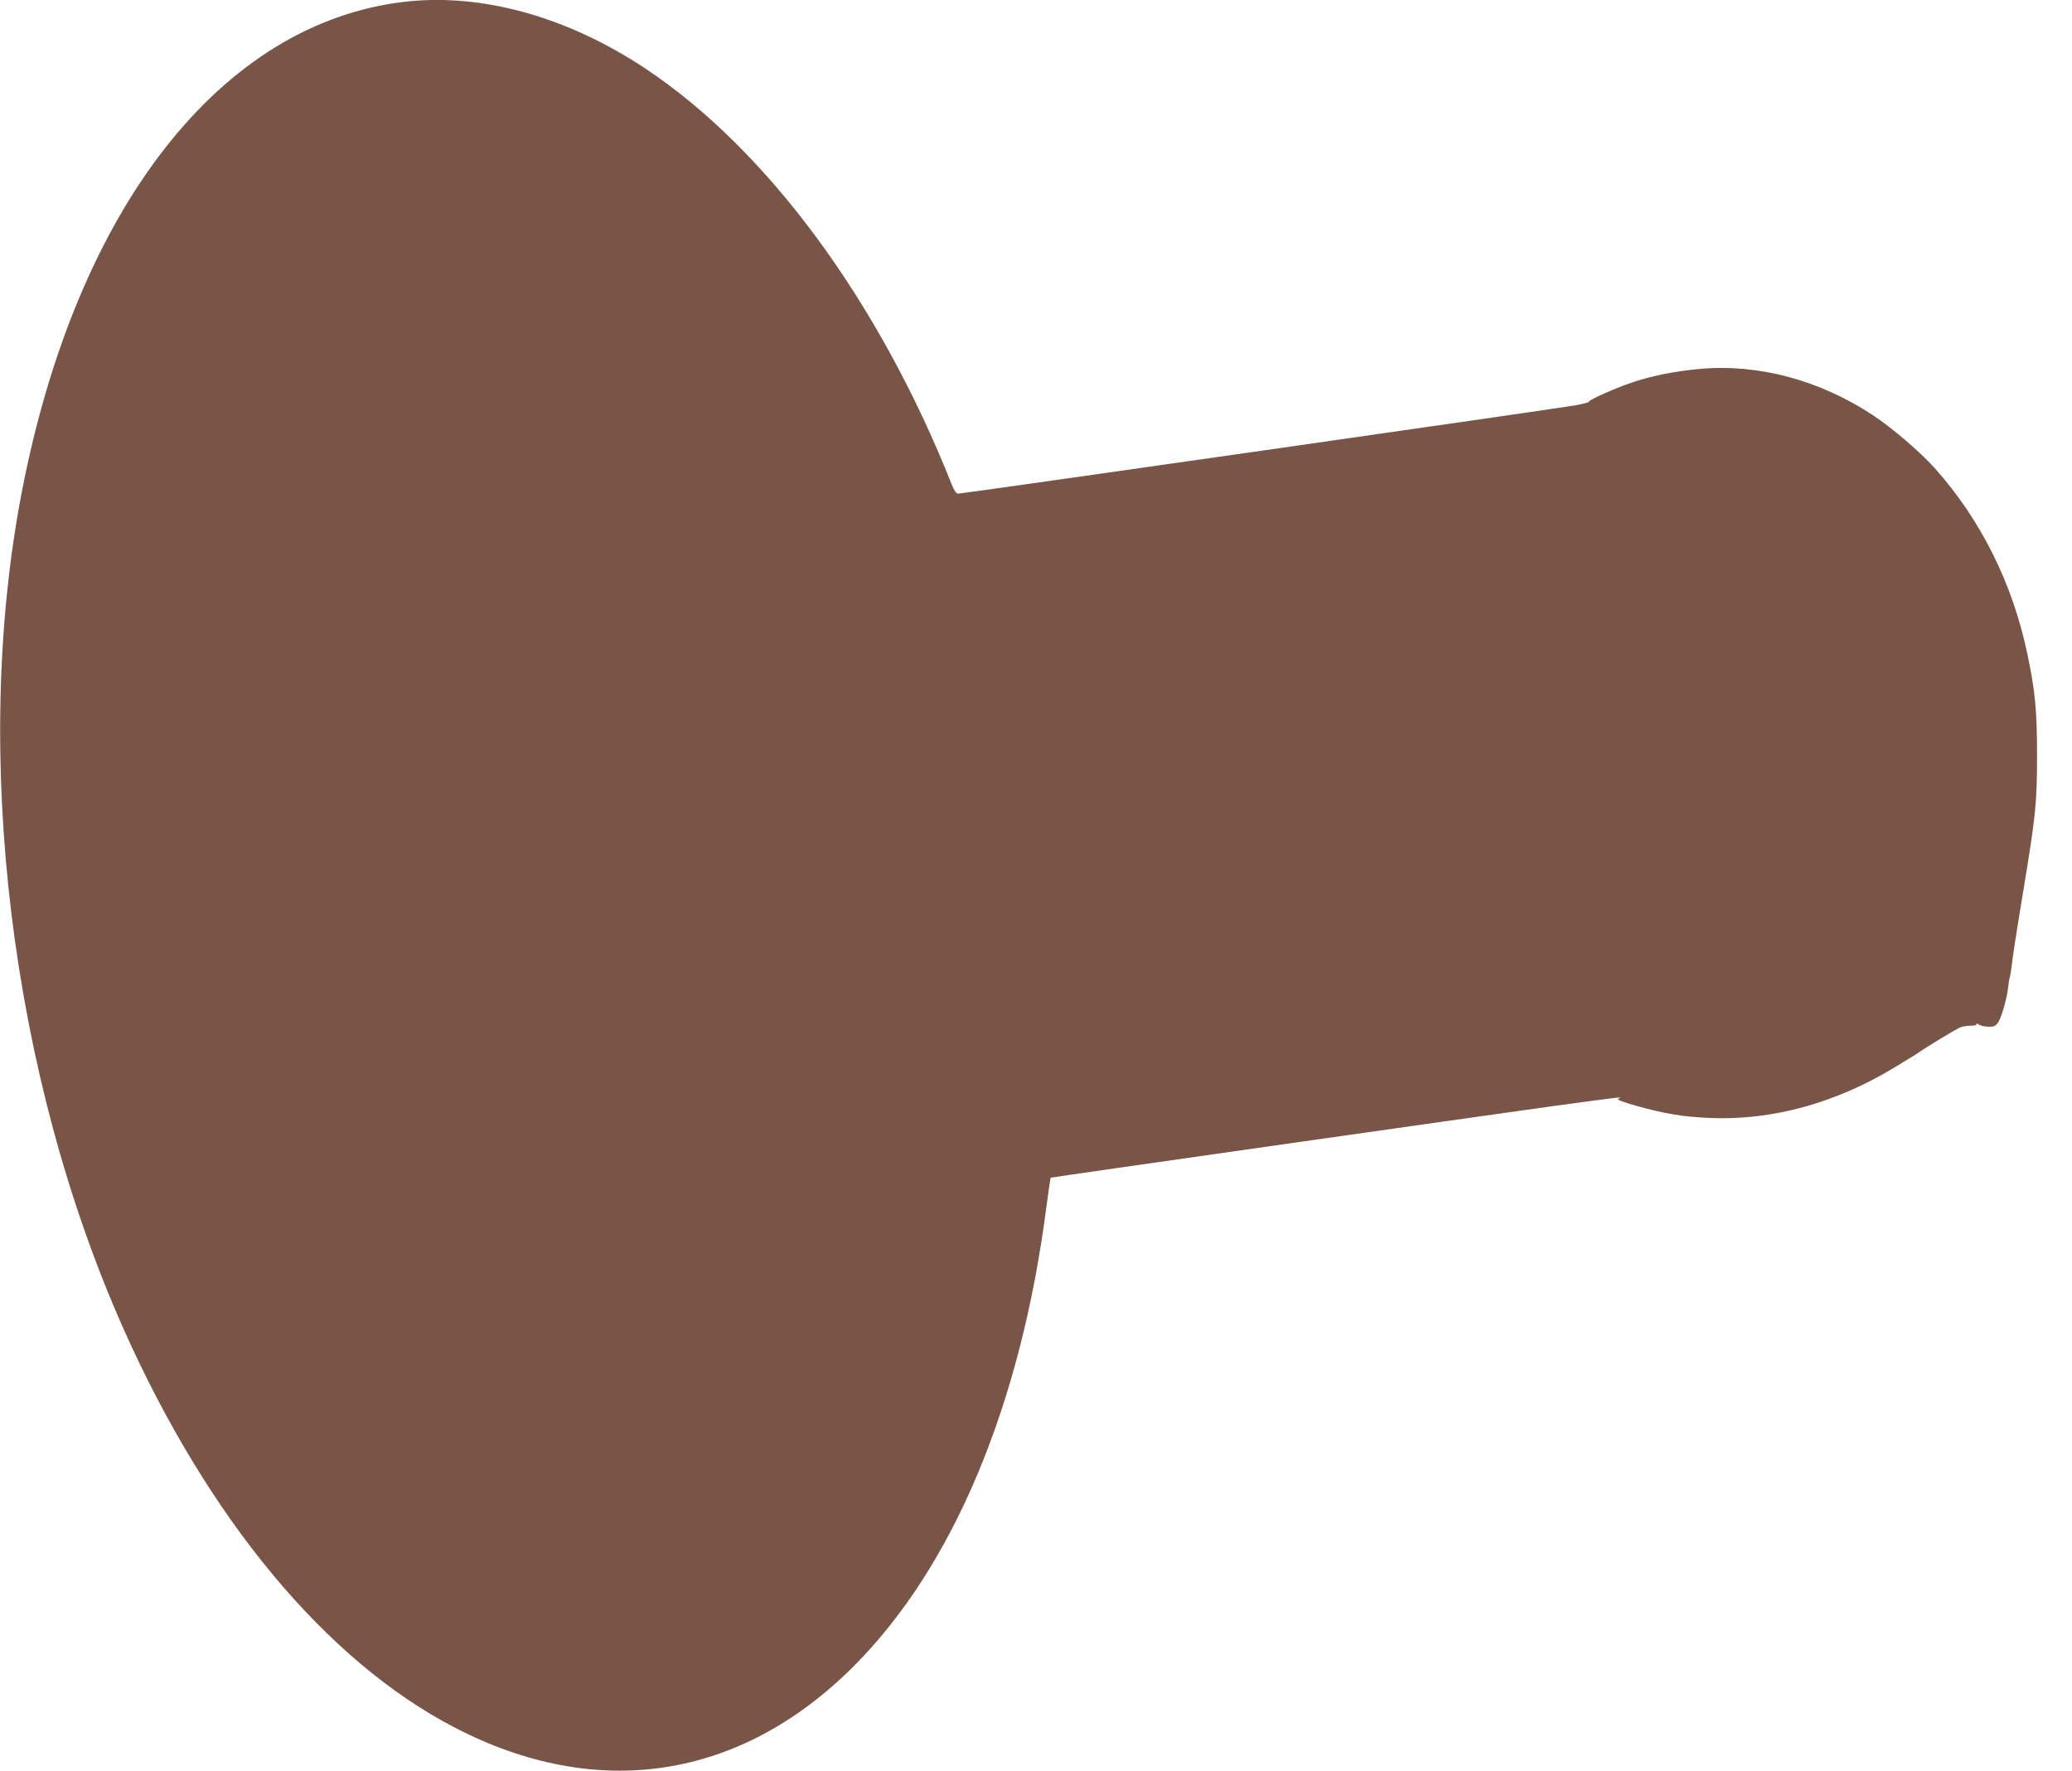 <?xml version="1.0" standalone="no"?>
<!DOCTYPE svg PUBLIC "-//W3C//DTD SVG 20010904//EN"
 "http://www.w3.org/TR/2001/REC-SVG-20010904/DTD/svg10.dtd">
<svg version="1.0" xmlns="http://www.w3.org/2000/svg"
 width="1280pt" height="1094pt" viewBox="0 0 1280 1094"
 preserveAspectRatio="xMidYMid meet">
<g transform="translate(0,1094) scale(0.1,-0.1)"
fill="#795548" stroke="none">
<path d="M2500 10929 c-1134 -131 -2026 -1272 -2365 -3027 -312 -1618 -70
-3606 629 -5174 522 -1170 1247 -2045 2041 -2459 882 -460 1768 -325 2469 377
614 615 1032 1611 1190 2837 13 98 25 179 27 181 4 3 2644 379 3129 446 398
54 414 56 377 42 -12 -5 26 -20 115 -45 178 -49 286 -67 453 -74 382 -16 776
92 1138 312 50 31 101 61 112 68 11 7 34 21 50 33 46 31 206 128 238 144 16 8
46 13 68 13 22 -1 39 3 39 9 0 7 5 6 14 -1 8 -7 33 -13 56 -14 35 -2 46 2 62
24 21 28 55 144 64 222 3 28 7 54 9 57 2 3 6 28 10 54 9 81 32 228 79 512 72
437 80 517 80 809 0 278 -12 399 -60 626 -91 435 -289 831 -574 1149 -87 97
-263 248 -380 325 -329 217 -707 318 -1067 286 -153 -14 -292 -41 -415 -82
-106 -35 -281 -113 -272 -121 3 -3 -35 -13 -83 -22 -90 -17 -3787 -546 -3815
-546 -10 0 -25 22 -39 58 -450 1133 -1139 2067 -1891 2568 -484 321 -1011 468
-1488 413z"/>
</g>
</svg>
